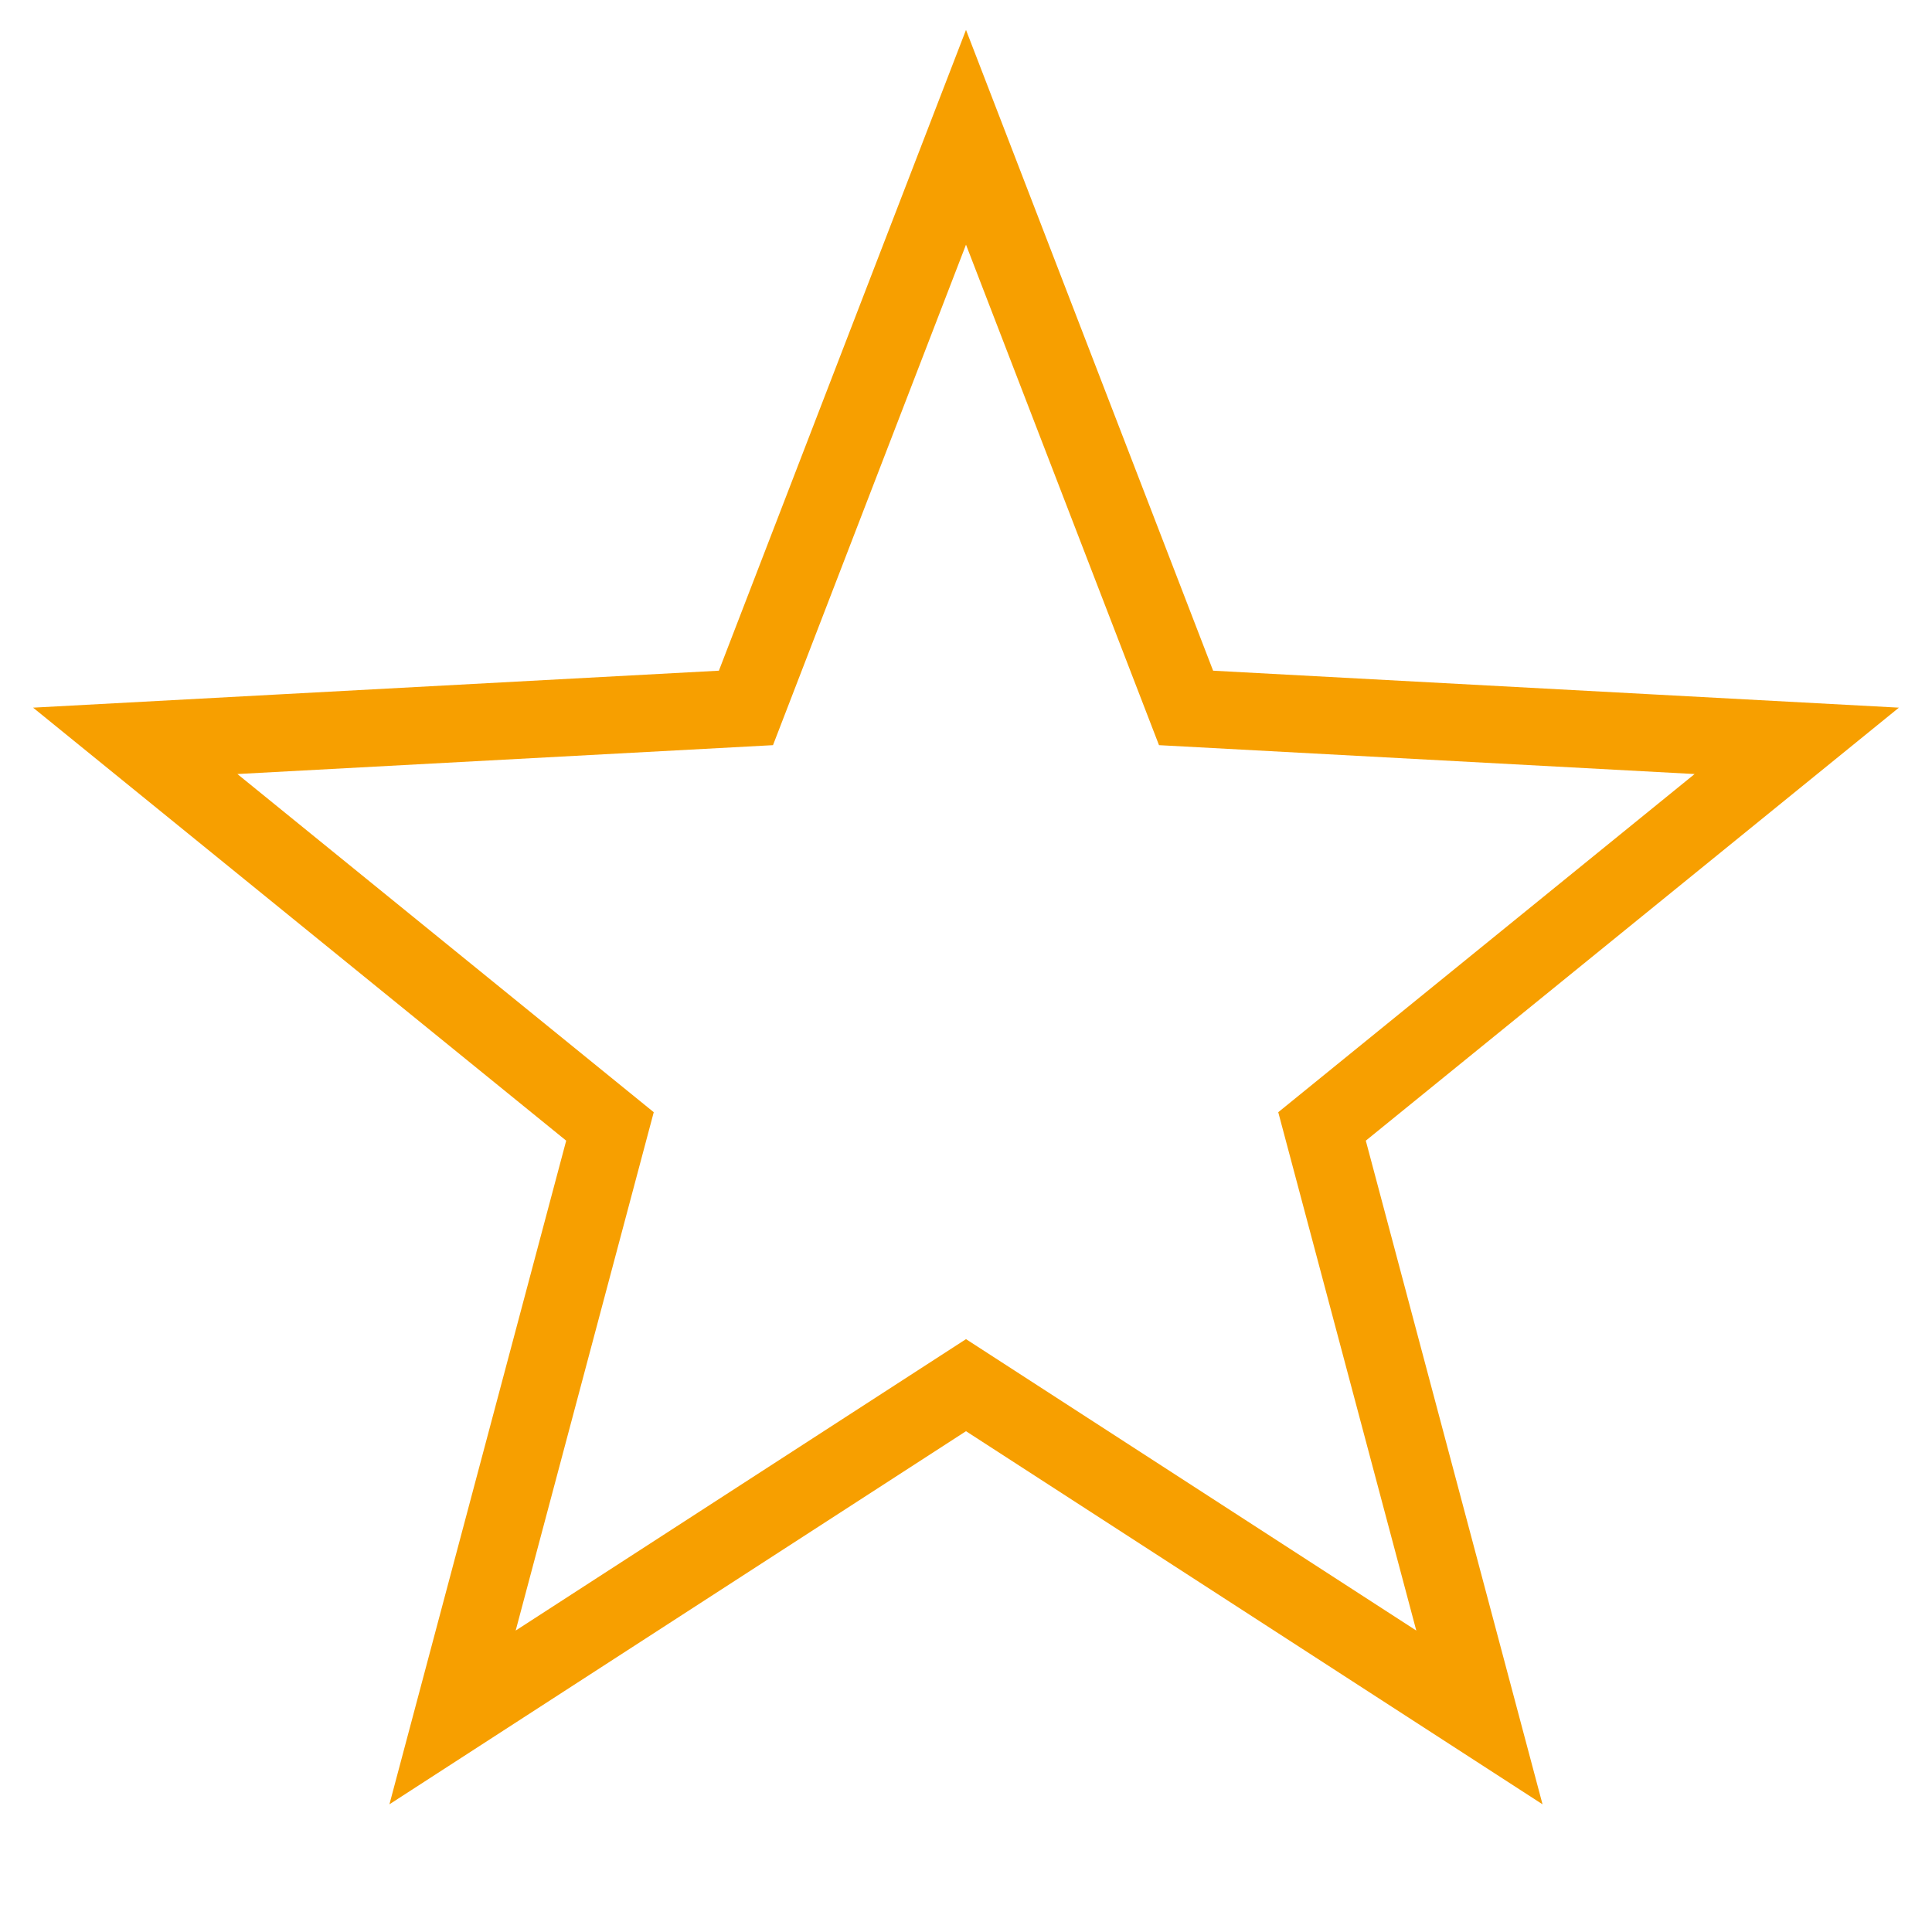 <?xml version="1.0" encoding="UTF-8"?> <svg xmlns="http://www.w3.org/2000/svg" width="50" height="50"> <g> <title>background</title> <rect fill="none" id="canvas_background" height="402" width="582" y="-1" x="-1"></rect> </g> <g> <title>Layer 1</title> <rect x="0" y="-0.117" id="svg_1" width="50" height="50" fill="none"></rect> <polygon id="svg_2" stroke-width="2" stroke-miterlimit="10" stroke="#f79f00" points="25,3.553 30.695,18.321 46.5,19.173 34.214,29.152 38.287,44.447 25,35.848 11.712,44.447 15.786,29.152 3.5,19.173 19.305,18.321 " fill="none"></polygon> </g> </svg> 